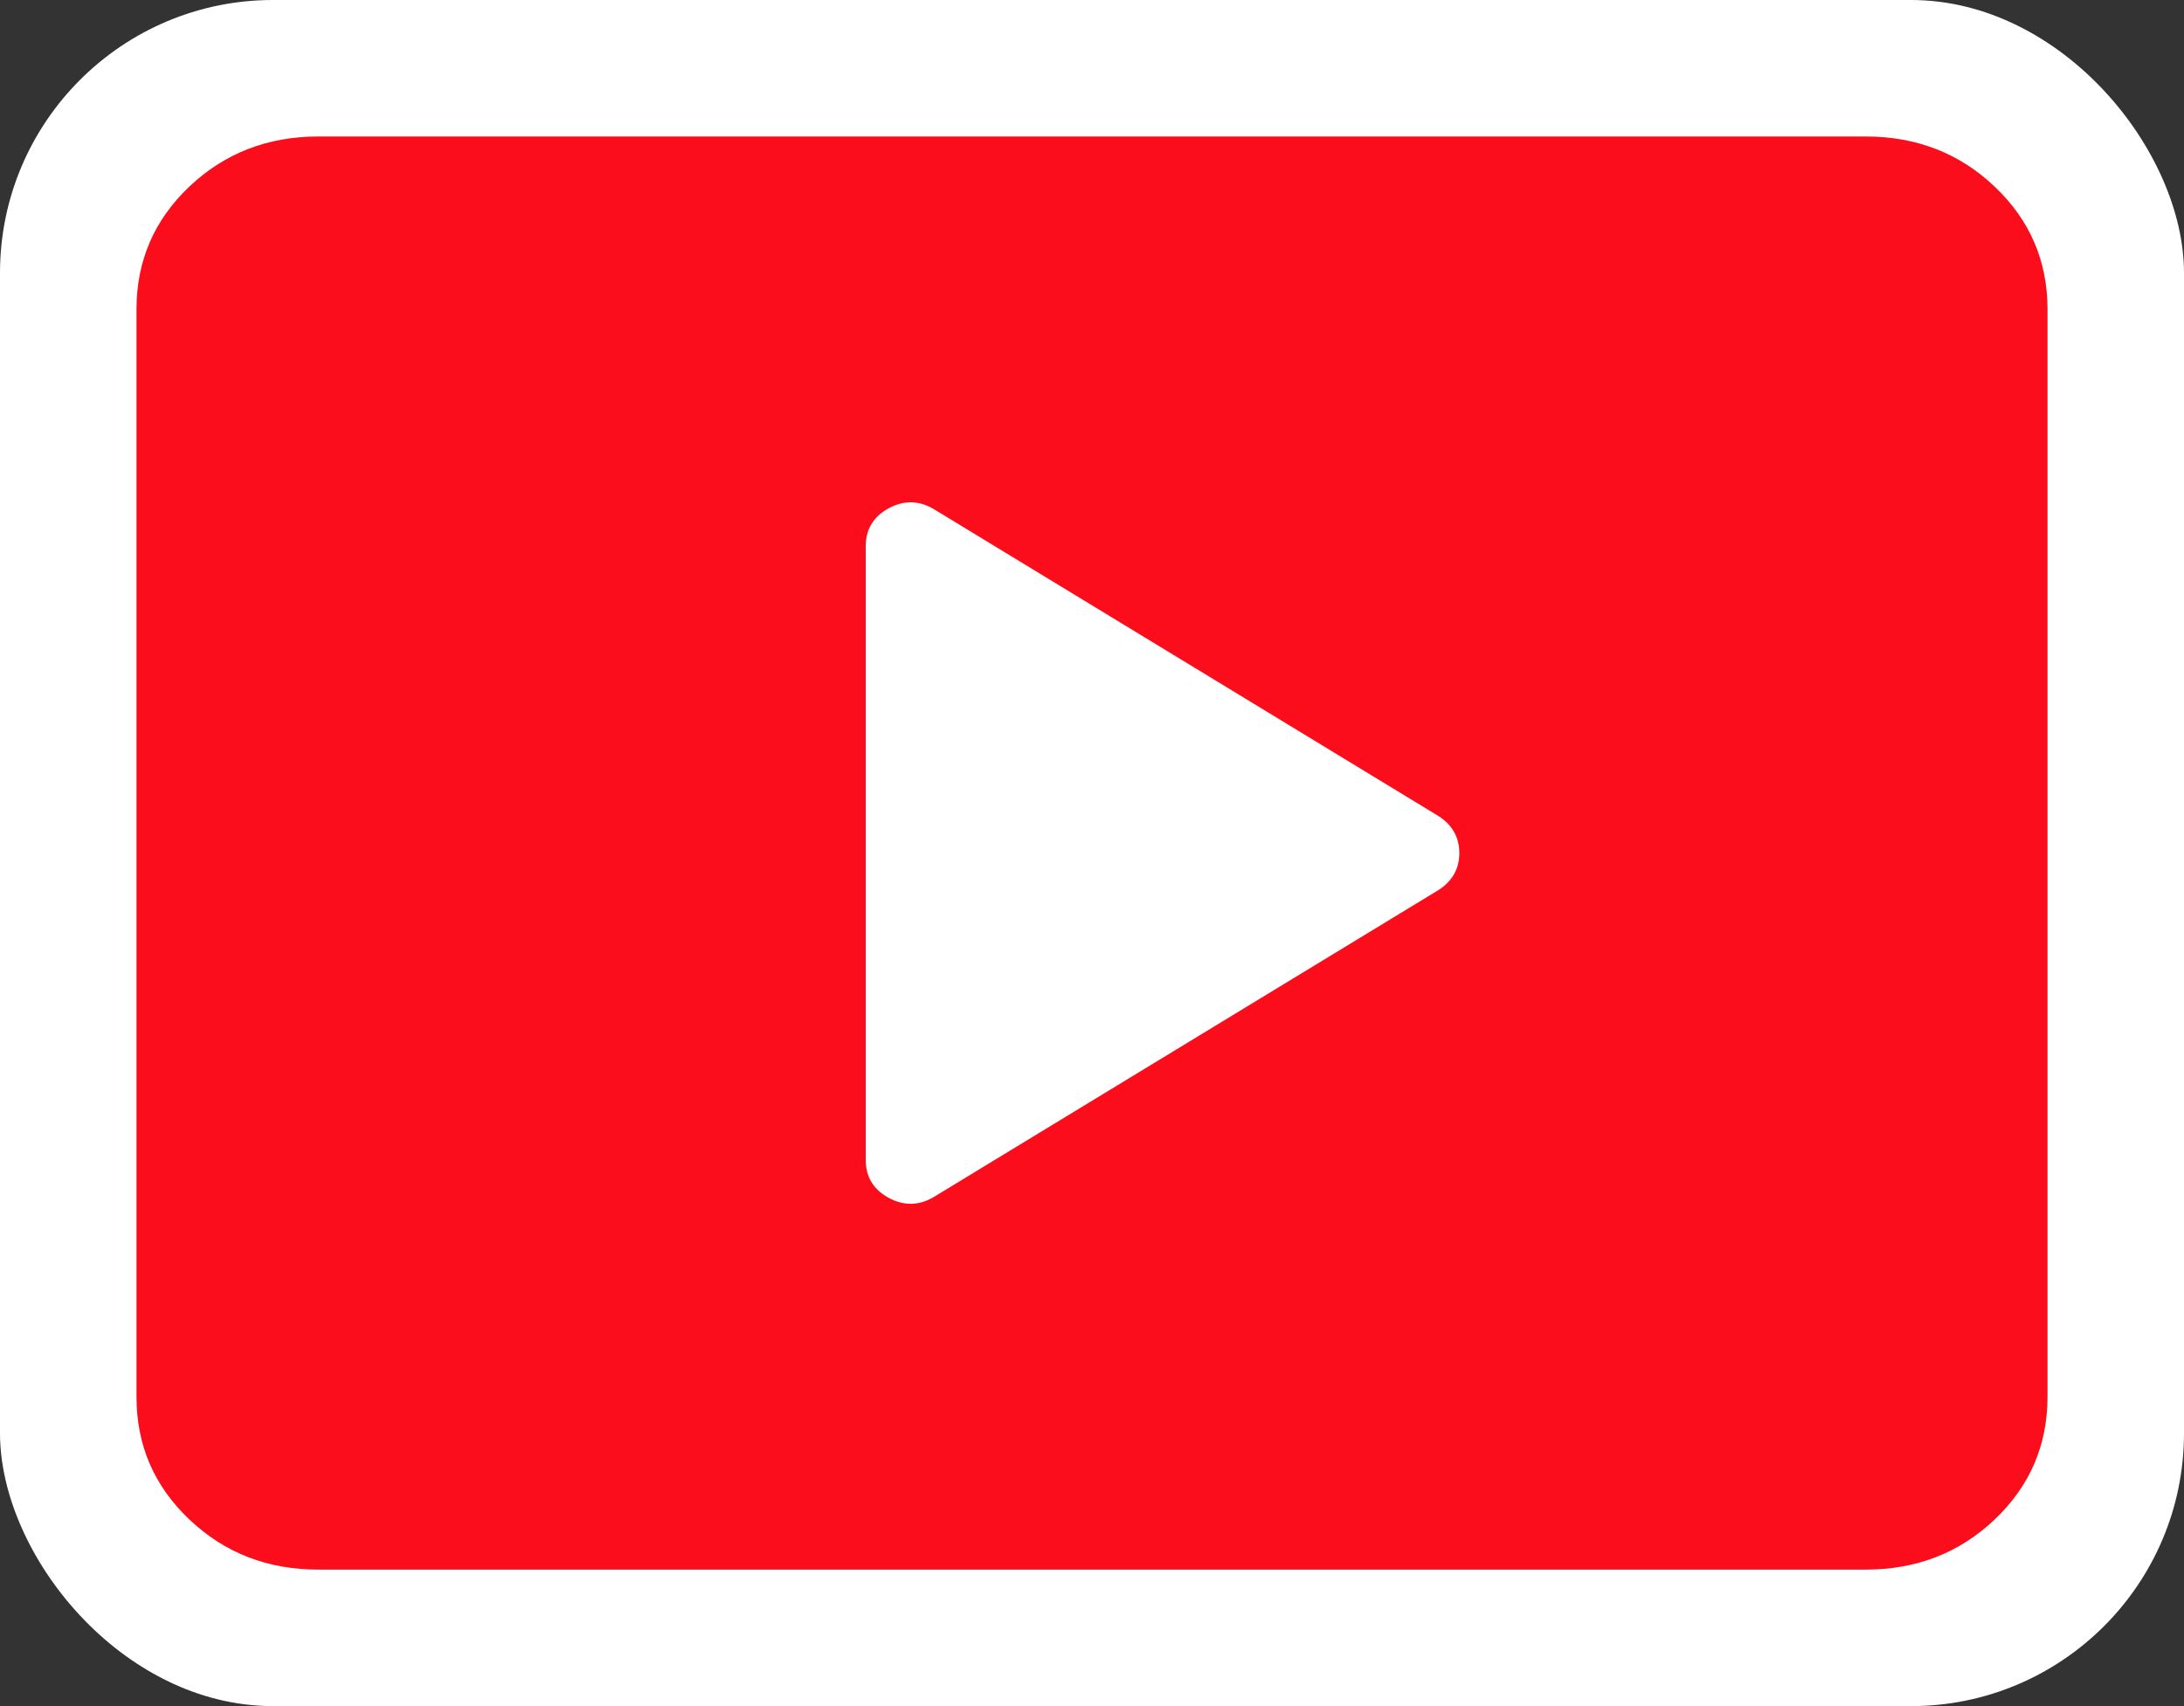 <svg width="64" height="50" viewBox="0 0 64 50" fill="none" xmlns="http://www.w3.org/2000/svg">
    <rect x="0" y="0" width="64" height="50" fill="#333333" stroke="none"/>
    <rect width="64" height="50" rx="8" fill="#fff"/>
    <path d="m27.426 35.042 14.731-8.96c.404-.262.607-.623.607-1.082 0-.46-.203-.82-.607-1.082l-14.731-8.96c-.453-.291-.91-.314-1.369-.07-.459.244-.688.619-.688 1.125v17.974c0 .506.229.881.688 1.125.46.244.916.221 1.369-.07zM9.328 46c-1.489 0-2.749-.49-3.78-1.47C4.515 43.55 4 42.353 4 40.938V9.062c0-1.415.516-2.612 1.547-3.592C6.58 4.49 7.84 4 9.328 4h45.344c1.489 0 2.749.49 3.78 1.47C59.485 6.45 60 7.647 60 9.062v31.876c0 1.415-.516 2.612-1.547 3.592-1.032.98-2.292 1.47-3.781 1.47H9.328z" fill="#FC0D1C"/>
</svg>
